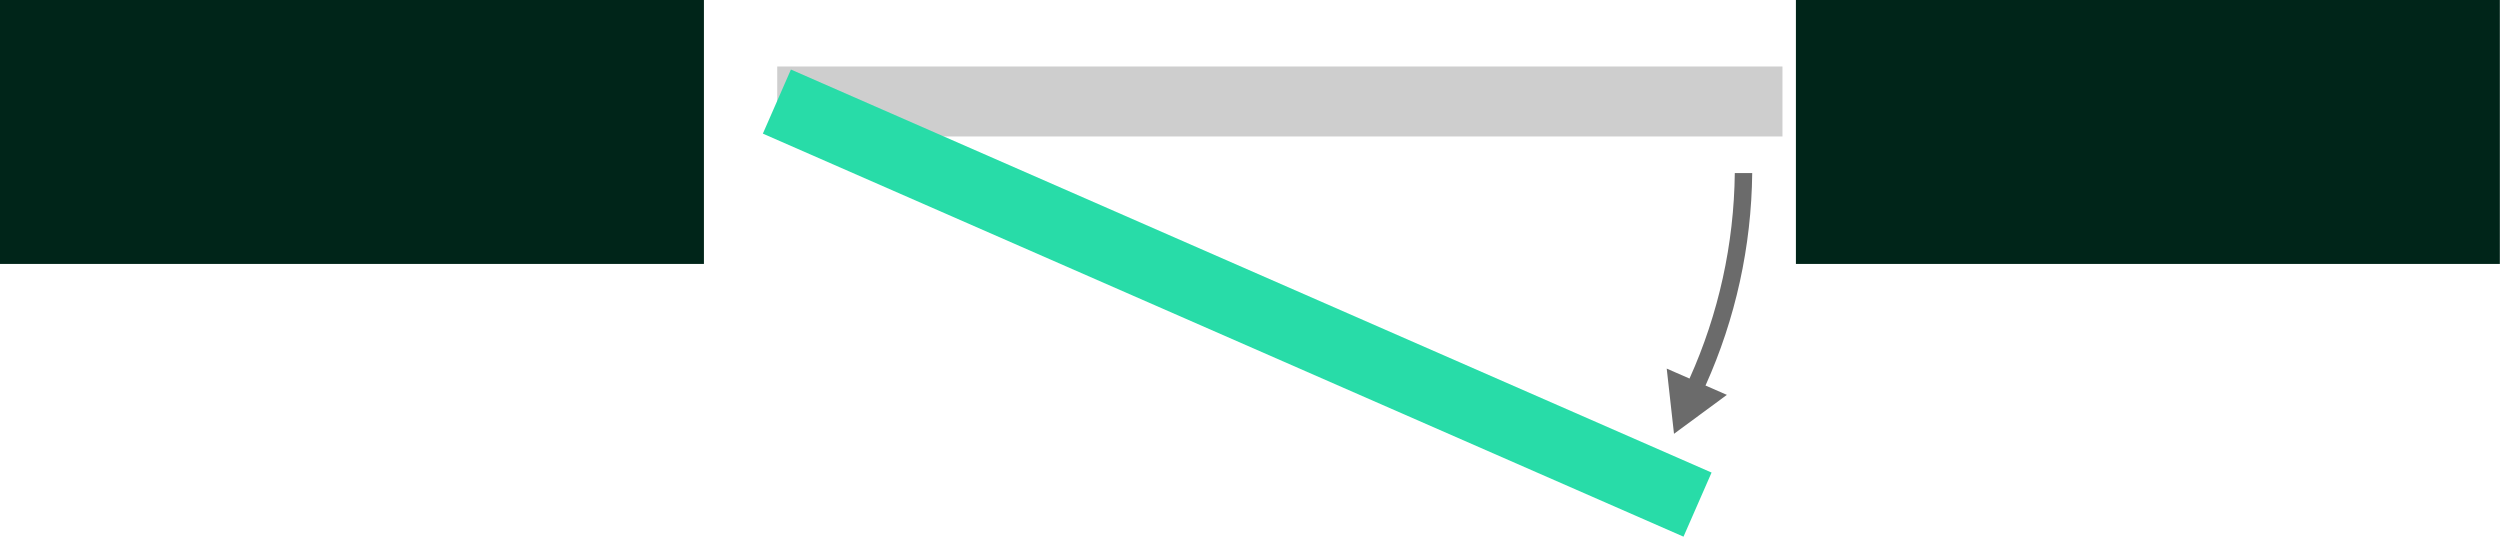<svg xmlns="http://www.w3.org/2000/svg" xmlns:xlink="http://www.w3.org/1999/xlink" id="Layer_1" x="0px" y="0px" viewBox="0 0 157.9 33.91" style="enable-background:new 0 0 157.9 33.91;" xml:space="preserve"><style type="text/css">	.st0{fill:#002519;}	.st1{fill:#CECECE;}	.st2{fill:#28DCA8;}	.st3{clip-path:url(#SVGID_00000171721317195446981640000009565178505901548459_);}	.st4{fill:#6B6B6B;}</style><rect id="Rectangle_580" class="st0" width="44.46" height="16.67"></rect><rect id="Rectangle_581" x="113.43" class="st0" width="44.46" height="16.67"></rect><rect id="Rectangle_582" x="49.09" y="4.2" class="st1" width="63.49" height="4.42"></rect><rect id="Rectangle_583" x="75.95" y="-12.59" transform="matrix(0.401 -0.916 0.916 0.401 29.259 83.059)" class="st2" width="4.42" height="63.48"></rect><g id="Group_855" transform="translate(0 0)">	<g>		<defs>			<rect id="SVGID_1_" width="157.9" height="33.91"></rect>		</defs>		<clipPath id="SVGID_00000176023144029391473040000002833695217441540765_">			<use xlink:href="#SVGID_1_" style="overflow:visible;"></use>		</clipPath>		<g id="Group_854" style="clip-path:url(#SVGID_00000176023144029391473040000002833695217441540765_);">			<path id="Path_2164" class="st4" d="M110.67,10.93h-1.1c-0.05,4.48-1.02,8.89-2.86,12.98l-1.44-0.63l0.46,4.12l3.34-2.46    l-1.35-0.59C109.62,20.13,110.62,15.56,110.67,10.93"></path>		</g>	</g></g></svg>